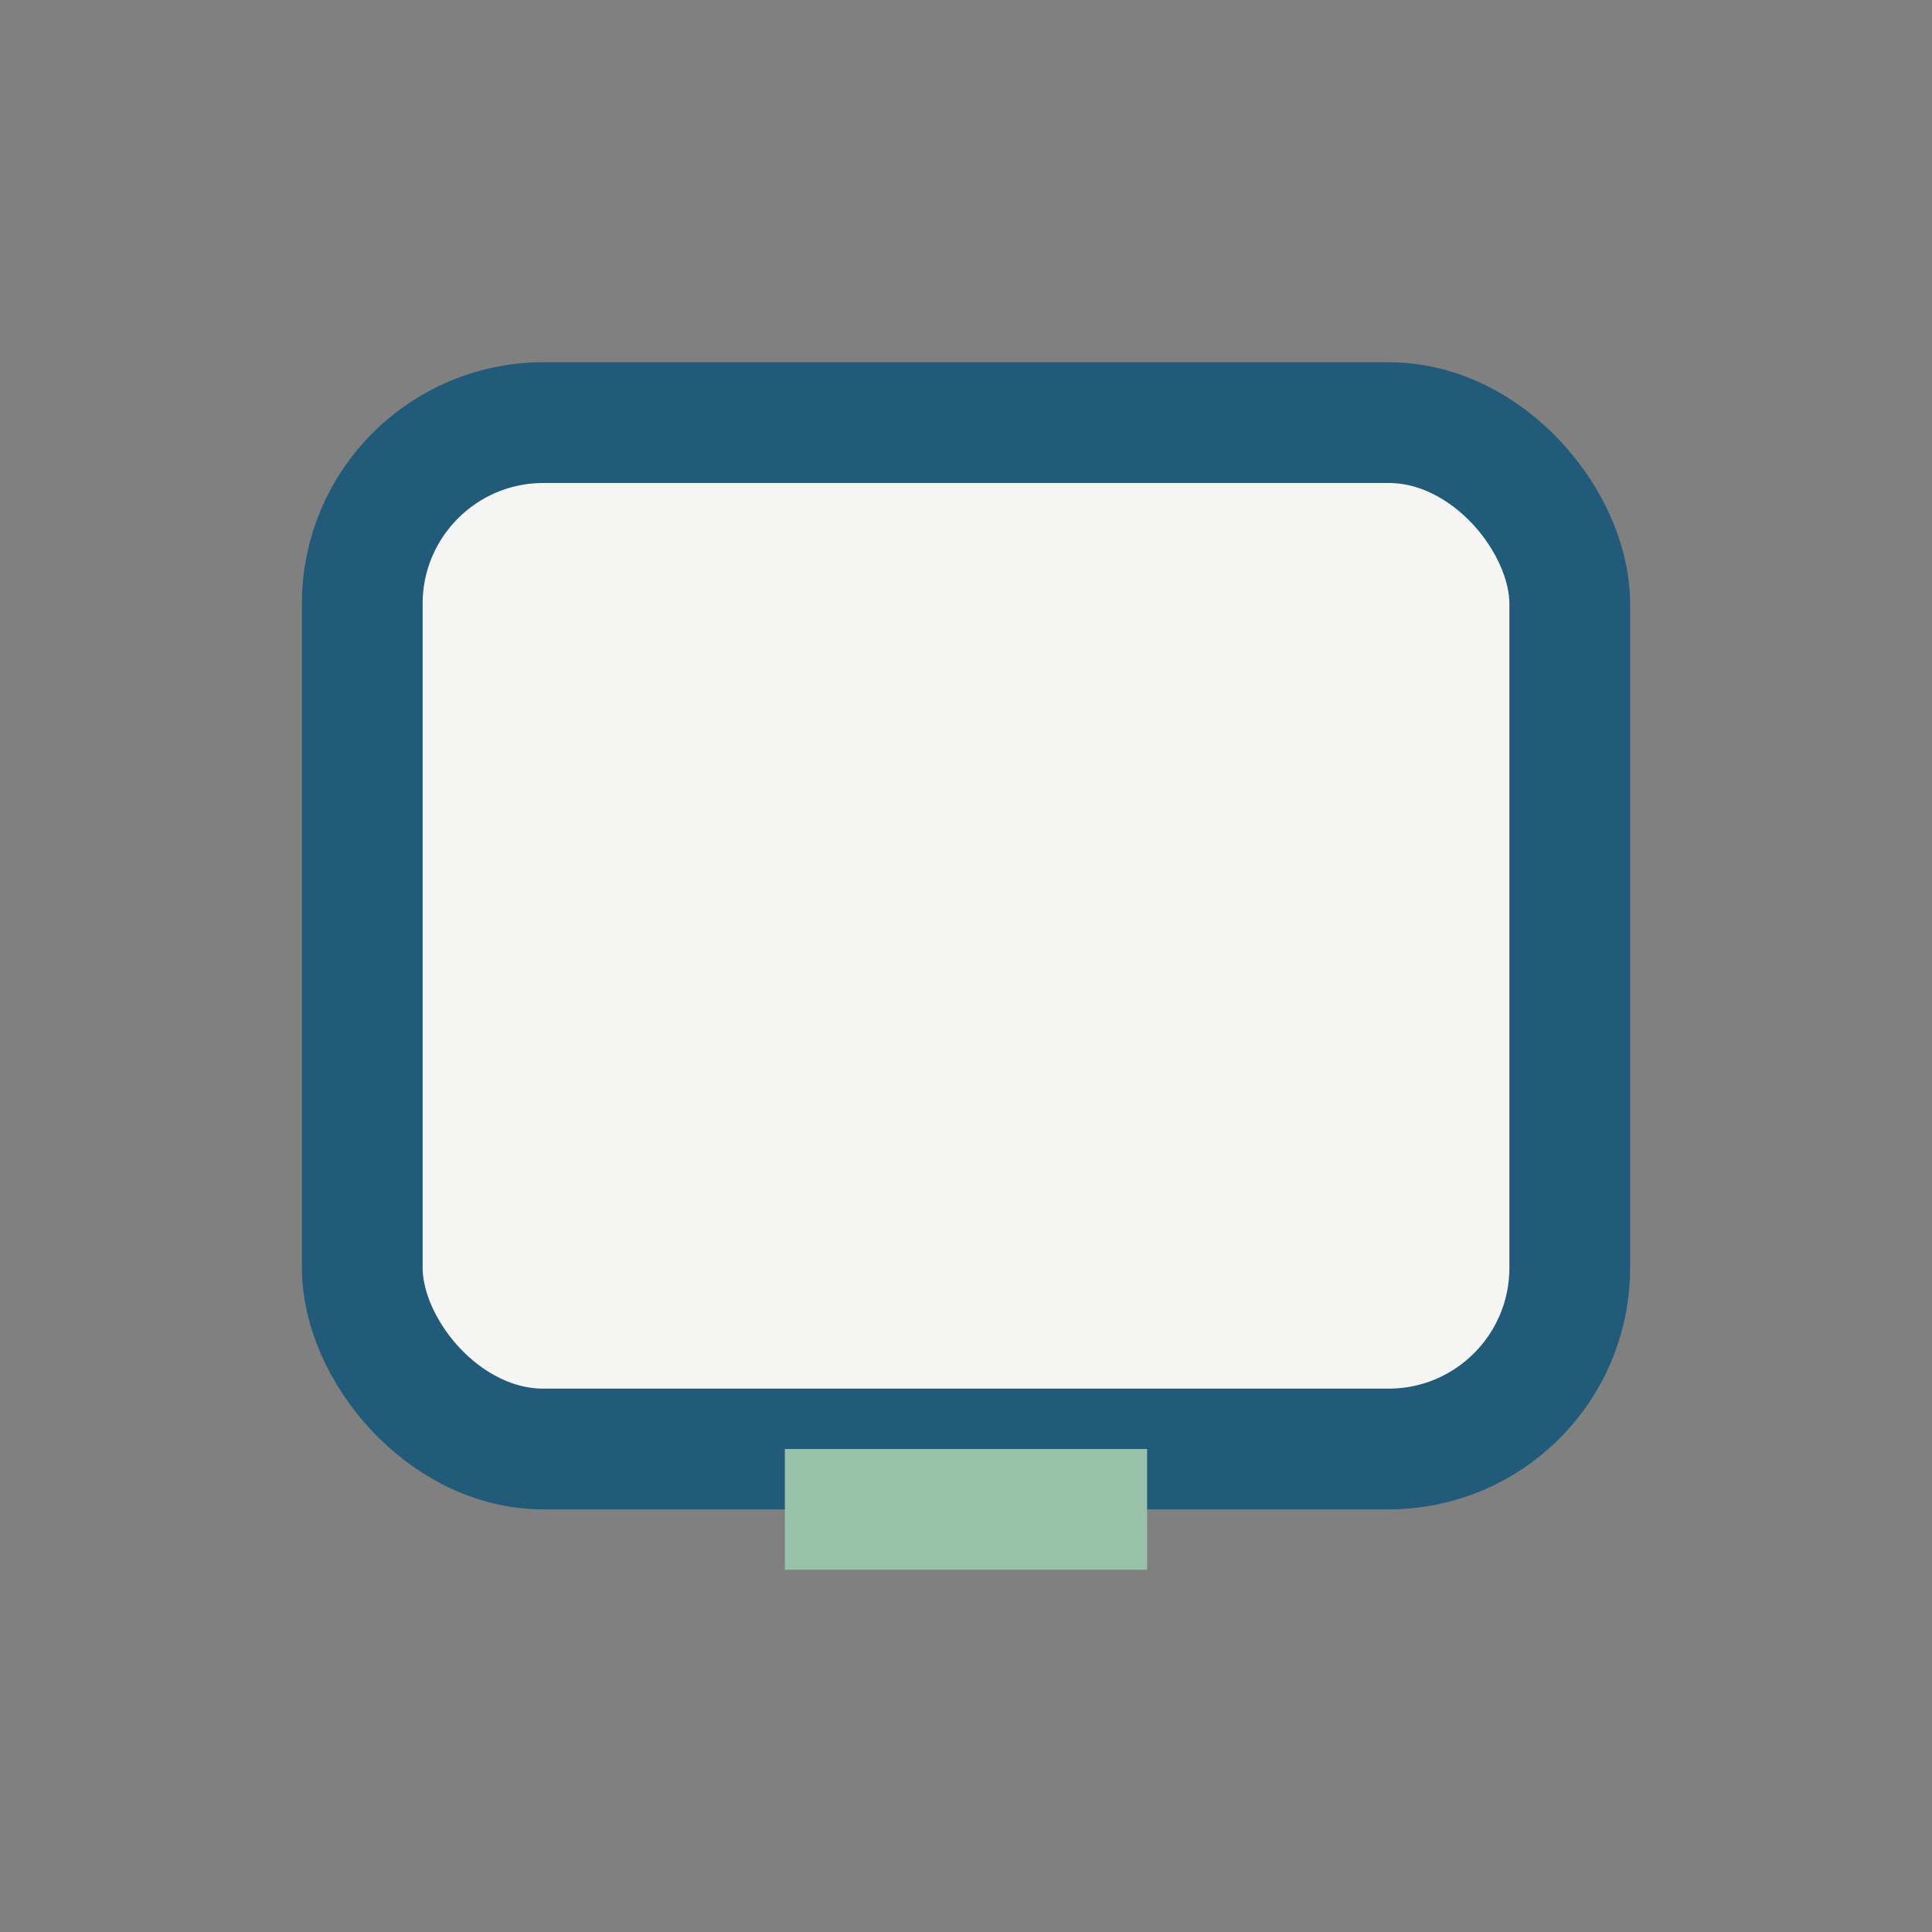 <?xml version="1.0" encoding="UTF-8"?>
<svg xmlns="http://www.w3.org/2000/svg" width="32" height="32" viewBox="0 0 32 32"><rect x="0" y="0" width="32" height="32" fill="#808080" stroke="none"/><rect x="6" y="7" width="20" height="17" rx="3" fill="#F5F6F4" stroke="#225B79" stroke-width="2"/><rect x="13" y="24" width="6" height="2" fill="#97C1A9"/></svg>